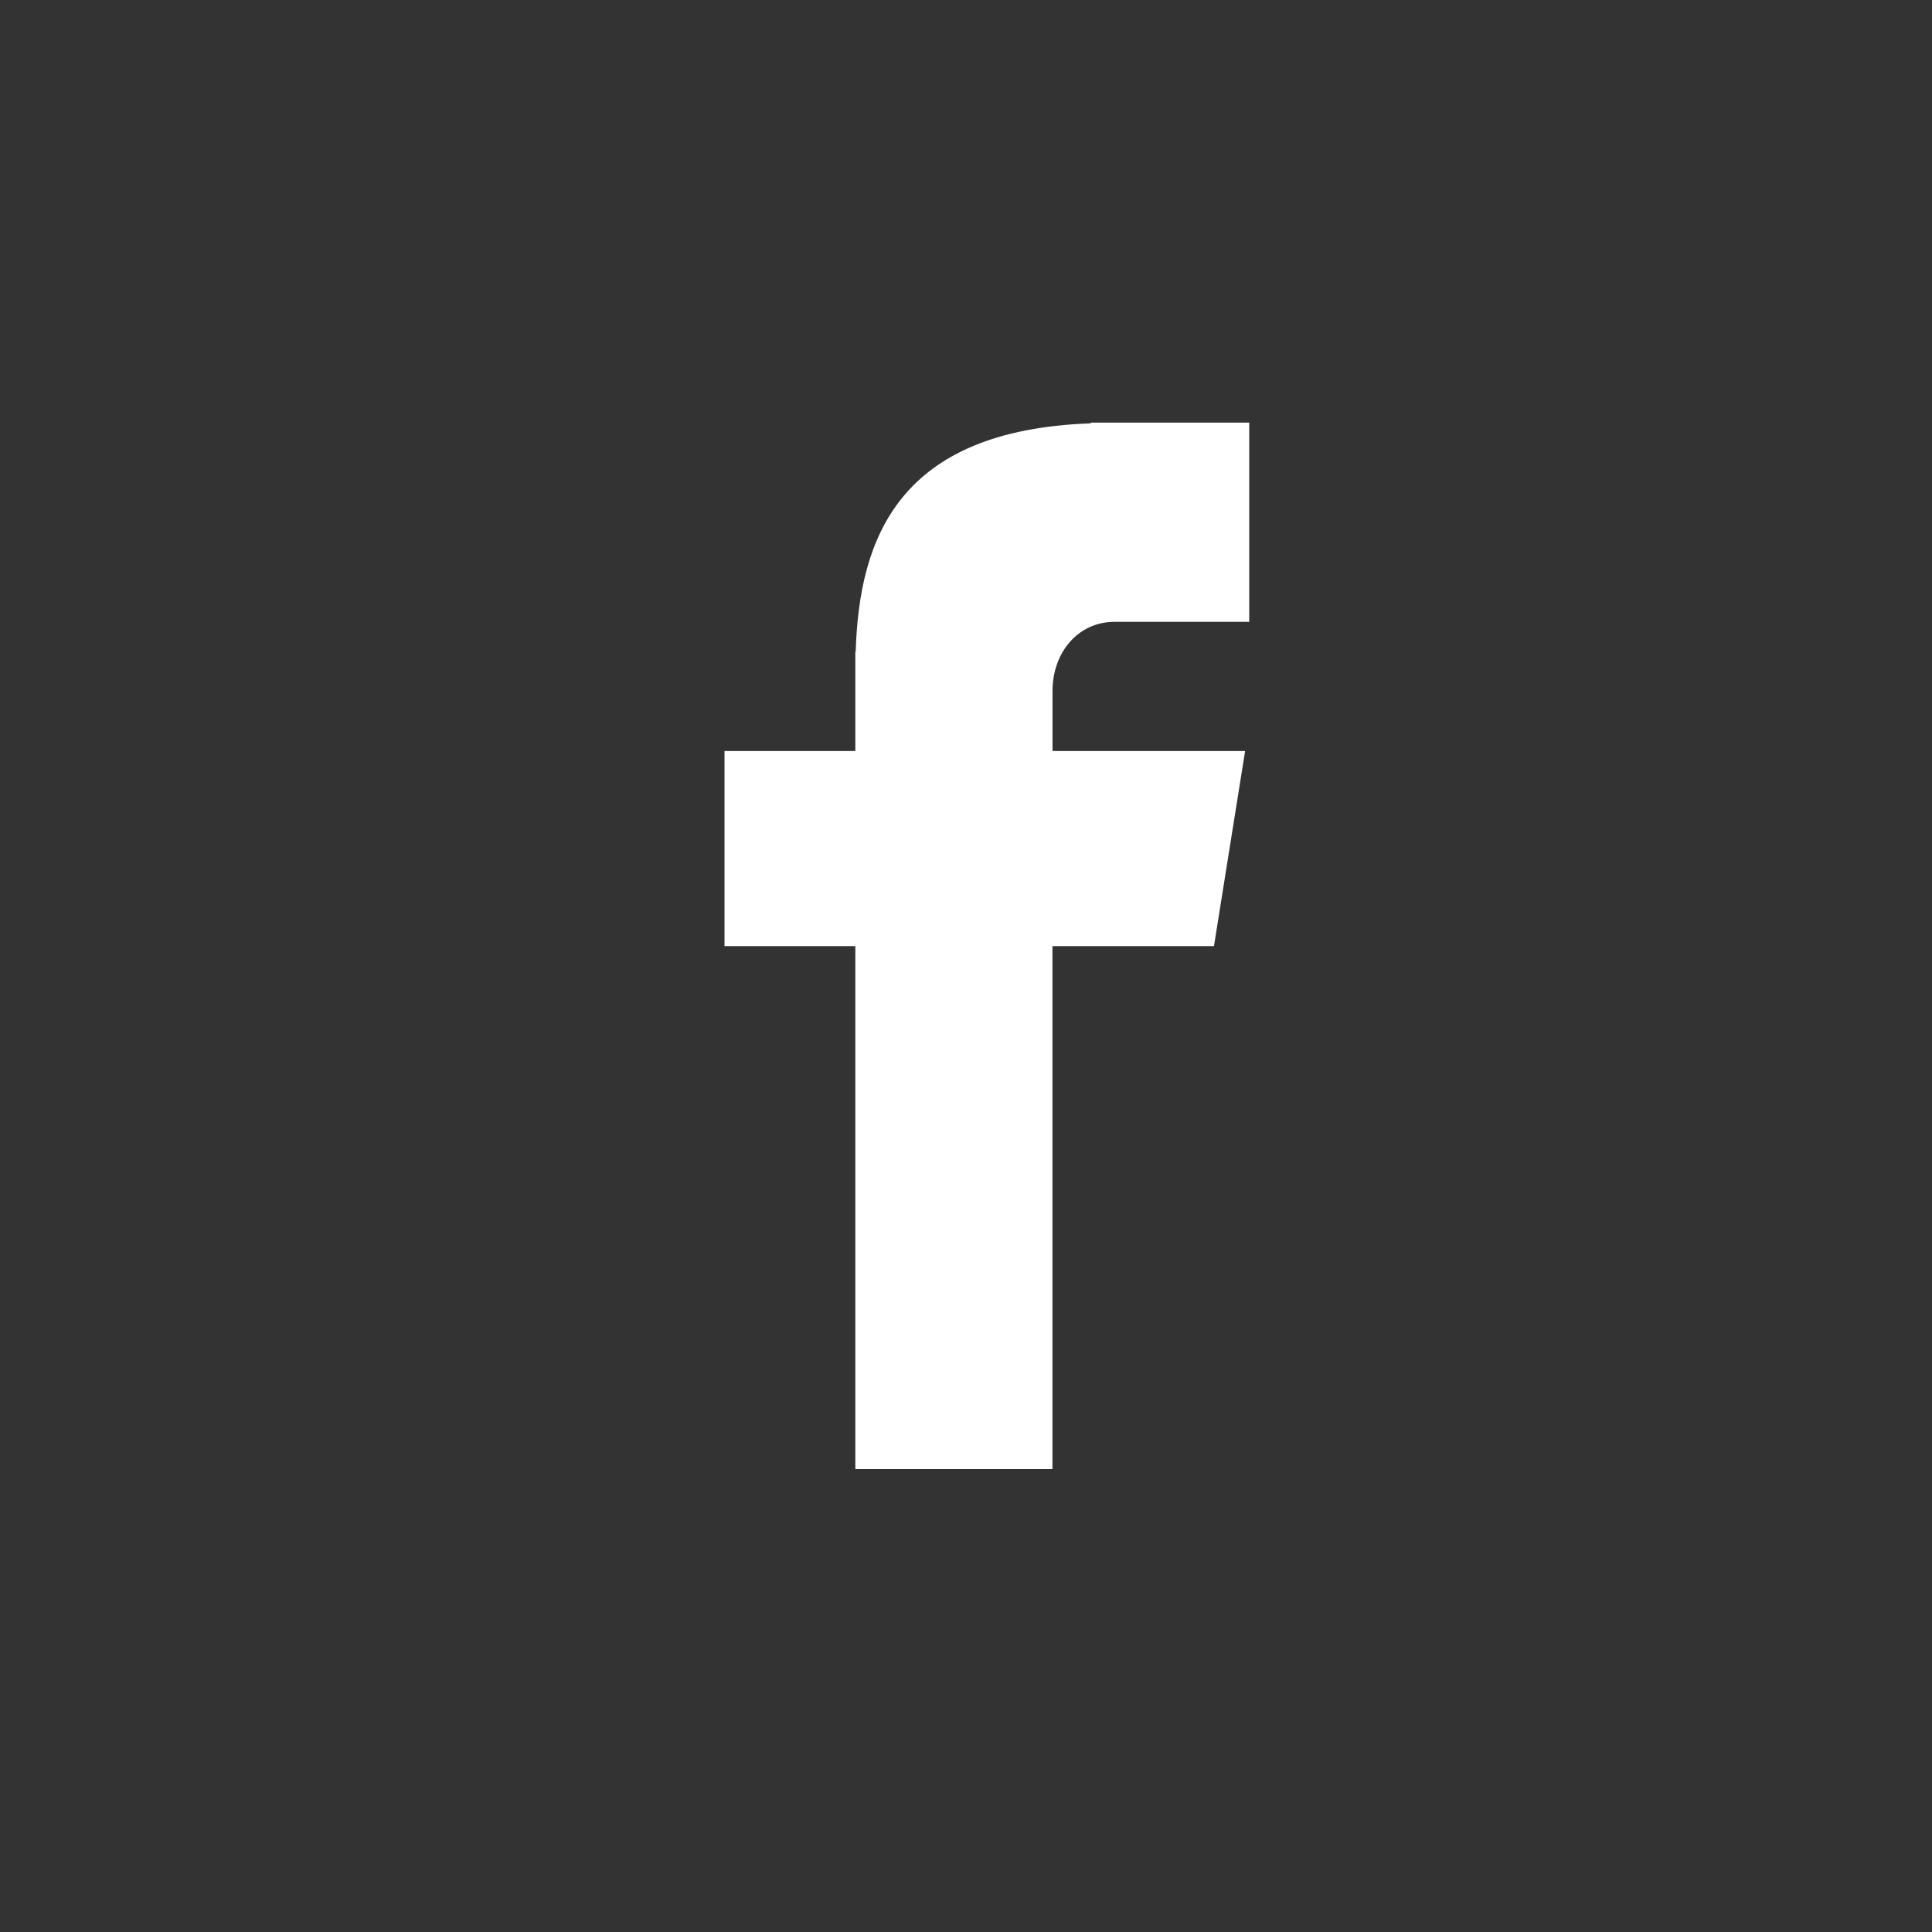 <?xml version="1.0" encoding="UTF-8"?>
<svg width="32px" height="32px" viewBox="0 0 32 32" version="1.1" xmlns="http://www.w3.org/2000/svg" xmlns:xlink="http://www.w3.org/1999/xlink">
    <rect x="0" y="0" width="32" height="32" fill="#333333" stroke="none"/>
    <!-- Generator: Sketch 56.2 (81672) - https://sketch.com -->
    <title>Artboard</title>
    <desc>Created with Sketch.</desc>
    <g id="Artboard" stroke="none" stroke-width="1" fill="none" fill-rule="evenodd">
        <path d="M18.457,10.3 L20.691,10.3 L20.691,7 L18.065,7 L18.065,7.012 C14.883,7.125 14.231,8.913 14.173,10.792 L14.167,10.792 L14.167,12.439 L12,12.439 L12,15.671 L14.167,15.671 L14.167,24.333 L17.432,24.333 L17.432,15.671 L20.107,15.671 L20.623,12.439 L17.433,12.439 L17.433,11.444 C17.433,10.809 17.855,10.3 18.457,10.3 Z" id="Path" fill="#FFFFFF" fill-rule="nonzero"></path>
    </g>
</svg>